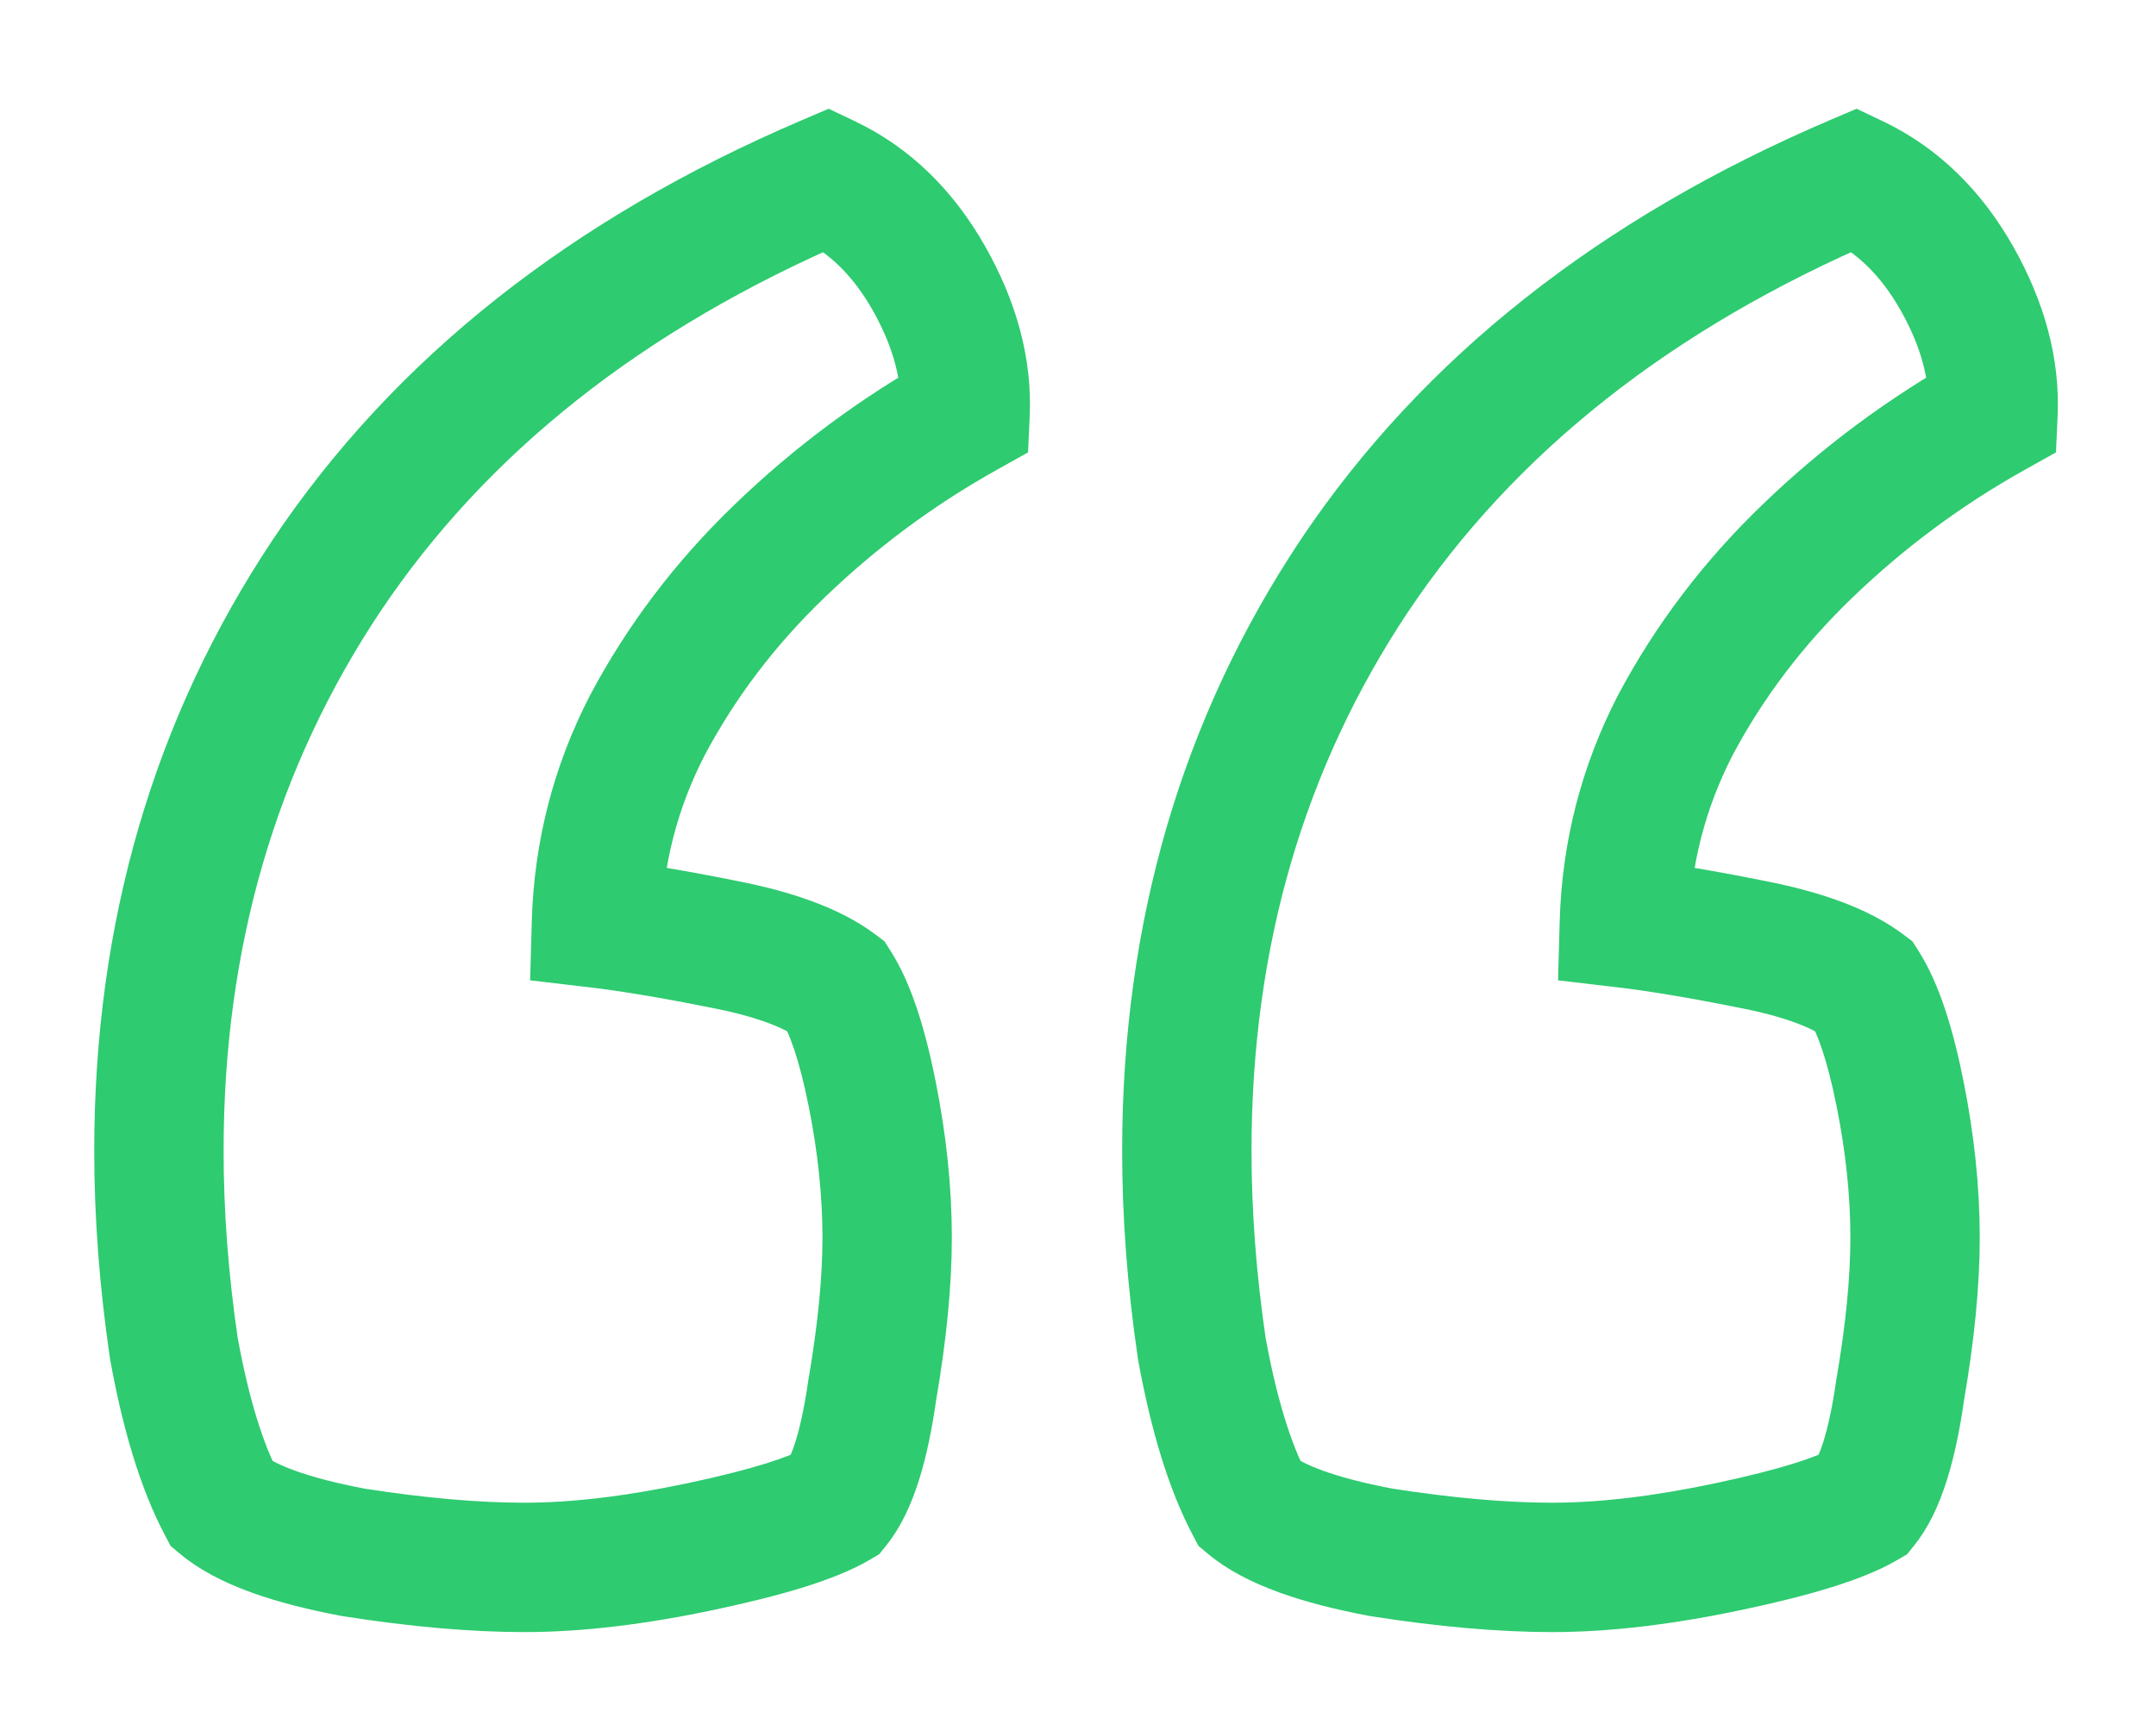 <svg width="100" height="80" viewBox="0 0 100 80" fill="none" xmlns="http://www.w3.org/2000/svg">
<g clip-path="url(#clip0_9_981)">
<path d="M10.29 69.772L7.635 71.169L7.912 71.696L8.369 72.077L10.29 69.772ZM8.066 62.544L5.098 62.98L5.105 63.031L5.114 63.081L8.066 62.544ZM15.155 26.682L12.663 25.011L12.659 25.018L15.155 26.682ZM38.368 8.334L39.658 5.625L38.435 5.043L37.189 5.575L38.368 8.334ZM44.762 19.176L46.225 21.795L47.683 20.98L47.759 19.312L44.762 19.176ZM36.144 25.57L38.225 27.731L38.226 27.73L36.144 25.57ZM30.028 33.632L27.379 32.224L27.37 32.24L27.362 32.256L30.028 33.632ZM27.665 42.806L24.666 42.72L24.588 45.465L27.314 45.785L27.665 42.806ZM33.503 43.779L32.915 46.721L32.925 46.723L32.937 46.725L33.503 43.779ZM38.785 45.725L41.316 44.114L41.022 43.653L40.585 43.325L38.785 45.725ZM40.453 50.729L37.511 51.317L37.511 51.317L40.453 50.729ZM40.453 64.49L37.497 63.98L37.489 64.023L37.483 64.066L40.453 64.49ZM38.785 69.772L40.297 72.363L40.779 72.082L41.128 71.646L38.785 69.772ZM32.53 71.718L31.907 68.783L31.907 68.783L32.53 71.718ZM16.406 71.996L15.853 74.945L15.898 74.953L15.943 74.96L16.406 71.996ZM57.967 69.772L55.312 71.169L55.589 71.696L56.047 72.077L57.967 69.772ZM55.743 62.544L52.775 62.98L52.782 63.031L52.791 63.081L55.743 62.544ZM62.832 26.682L60.34 25.011L60.336 25.018L62.832 26.682ZM86.045 8.334L87.335 5.625L86.112 5.043L84.866 5.575L86.045 8.334ZM90.771 12.921L88.159 14.397L88.159 14.397L90.771 12.921ZM92.439 19.176L93.903 21.795L95.36 20.98L95.436 19.312L92.439 19.176ZM83.821 25.57L85.902 27.731L85.903 27.73L83.821 25.57ZM77.705 33.632L75.056 32.224L75.047 32.24L75.039 32.256L77.705 33.632ZM75.342 42.806L72.343 42.72L72.265 45.465L74.992 45.785L75.342 42.806ZM81.18 43.779L80.592 46.721L80.603 46.723L80.614 46.725L81.18 43.779ZM86.462 45.725L88.993 44.114L88.699 43.653L88.262 43.325L86.462 45.725ZM88.13 50.729L85.188 51.317L85.188 51.317L88.13 50.729ZM88.13 64.49L85.174 63.98L85.166 64.023L85.16 64.066L88.13 64.49ZM86.462 69.772L87.974 72.363L88.456 72.082L88.805 71.646L86.462 69.772ZM80.207 71.718L79.585 68.783L79.585 68.783L80.207 71.718ZM64.083 71.996L63.53 74.945L63.575 74.953L63.62 74.96L64.083 71.996ZM12.945 68.375C12.217 66.992 11.546 64.914 11.018 62.007L5.114 63.081C5.698 66.29 6.51 69.031 7.635 71.169L12.945 68.375ZM11.034 62.108C10.59 59.091 10.371 56.179 10.371 53.37H4.371C4.371 56.492 4.615 59.696 5.098 62.98L11.034 62.108ZM10.371 53.37C10.371 43.911 12.814 35.602 17.651 28.346L12.659 25.018C7.118 33.33 4.371 42.813 4.371 53.37H10.371ZM17.647 28.353C22.554 21.035 29.795 15.259 39.547 11.093L37.189 5.575C26.554 10.119 18.32 16.576 12.663 25.011L17.647 28.353ZM37.078 11.043C38.394 11.669 39.538 12.727 40.482 14.397L45.706 11.445C44.24 8.852 42.234 6.852 39.658 5.625L37.078 11.043ZM40.482 14.397C41.465 16.137 41.828 17.668 41.765 19.04L47.759 19.312C47.882 16.607 47.132 13.968 45.706 11.445L40.482 14.397ZM43.298 16.557C39.923 18.444 36.842 20.729 34.062 23.41L38.226 27.73C40.635 25.407 43.3 23.43 46.225 21.795L43.298 16.557ZM34.063 23.409C31.341 26.03 29.108 28.97 27.379 32.224L32.677 35.039C34.099 32.363 35.943 29.928 38.225 27.731L34.063 23.409ZM27.362 32.256C25.672 35.53 24.772 39.029 24.666 42.72L30.664 42.892C30.744 40.096 31.418 37.479 32.694 35.008L27.362 32.256ZM27.314 45.785C28.782 45.958 30.643 46.266 32.915 46.721L34.091 40.837C31.73 40.365 29.699 40.025 28.015 39.827L27.314 45.785ZM32.937 46.725C35.191 47.158 36.418 47.7 36.985 48.125L40.585 43.325C38.928 42.083 36.634 41.326 34.069 40.833L32.937 46.725ZM36.254 47.336C36.593 47.869 37.065 49.084 37.511 51.317L43.395 50.141C42.915 47.74 42.274 45.62 41.316 44.114L36.254 47.336ZM37.511 51.317C37.94 53.461 38.148 55.487 38.148 57.401H44.148C44.148 55.052 43.893 52.63 43.395 50.141L37.511 51.317ZM38.148 57.401C38.148 59.223 37.94 61.409 37.497 63.98L43.409 65C43.893 62.196 44.148 59.657 44.148 57.401H38.148ZM37.483 64.066C37.117 66.628 36.634 67.659 36.442 67.898L41.128 71.646C42.419 70.032 43.048 67.541 43.423 64.914L37.483 64.066ZM37.273 67.181C36.623 67.56 34.973 68.133 31.907 68.783L33.153 74.653C36.203 74.006 38.723 73.281 40.297 72.363L37.273 67.181ZM31.907 68.783C28.997 69.401 26.478 69.691 24.329 69.691V75.691C26.999 75.691 29.947 75.333 33.153 74.653L31.907 68.783ZM24.329 69.691C22.205 69.691 19.723 69.478 16.869 69.032L15.943 74.96C19.019 75.441 21.82 75.691 24.329 75.691V69.691ZM16.959 69.047C14.062 68.504 12.691 67.867 12.211 67.467L8.369 72.077C10.114 73.53 12.82 74.376 15.853 74.945L16.959 69.047ZM60.622 68.375C59.894 66.992 59.223 64.914 58.695 62.007L52.791 63.081C53.375 66.29 54.187 69.031 55.312 71.169L60.622 68.375ZM58.711 62.108C58.267 59.091 58.048 56.179 58.048 53.37H52.048C52.048 56.492 52.292 59.696 52.775 62.98L58.711 62.108ZM58.048 53.37C58.048 43.911 60.491 35.602 65.328 28.346L60.336 25.018C54.795 33.33 52.048 42.813 52.048 53.37H58.048ZM65.324 28.353C70.231 21.035 77.472 15.259 87.224 11.093L84.866 5.575C74.231 10.119 65.997 16.576 60.34 25.011L65.324 28.353ZM84.755 11.043C86.071 11.669 87.215 12.727 88.159 14.397L93.383 11.445C91.917 8.852 89.911 6.852 87.335 5.625L84.755 11.043ZM88.159 14.397C89.142 16.137 89.504 17.668 89.442 19.04L95.436 19.312C95.559 16.607 94.809 13.968 93.383 11.445L88.159 14.397ZM90.975 16.557C87.6 18.444 84.519 20.729 81.739 23.41L85.903 27.73C88.312 25.407 90.977 23.43 93.903 21.795L90.975 16.557ZM81.74 23.409C79.018 26.03 76.785 28.97 75.056 32.224L80.354 35.039C81.776 32.363 83.62 29.928 85.902 27.731L81.74 23.409ZM75.039 32.256C73.349 35.53 72.449 39.029 72.343 42.72L78.341 42.892C78.421 40.096 79.095 37.479 80.371 35.008L75.039 32.256ZM74.992 45.785C76.459 45.958 78.32 46.266 80.592 46.721L81.768 40.837C79.407 40.365 77.376 40.025 75.692 39.827L74.992 45.785ZM80.614 46.725C82.868 47.158 84.095 47.7 84.662 48.125L88.262 43.325C86.605 42.083 84.311 41.326 81.746 40.833L80.614 46.725ZM83.931 47.336C84.27 47.869 84.742 49.084 85.188 51.317L91.072 50.141C90.592 47.74 89.951 45.62 88.993 44.114L83.931 47.336ZM85.188 51.317C85.617 53.461 85.825 55.487 85.825 57.401H91.825C91.825 55.052 91.57 52.63 91.072 50.141L85.188 51.317ZM85.825 57.401C85.825 59.223 85.617 61.409 85.174 63.98L91.086 65C91.57 62.196 91.825 59.657 91.825 57.401H85.825ZM85.16 64.066C84.794 66.628 84.311 67.659 84.119 67.898L88.805 71.646C90.096 70.032 90.725 67.541 91.1 64.914L85.16 64.066ZM84.95 67.181C84.3 67.56 82.65 68.133 79.585 68.783L80.829 74.653C83.88 74.006 86.4 73.281 87.974 72.363L84.95 67.181ZM79.585 68.783C76.674 69.401 74.155 69.691 72.006 69.691V75.691C74.676 75.691 77.624 75.333 80.829 74.653L79.585 68.783ZM72.006 69.691C69.882 69.691 67.4 69.478 64.546 69.032L63.62 74.96C66.696 75.441 69.497 75.691 72.006 75.691V69.691ZM64.636 69.047C61.739 68.504 60.367 67.867 59.888 67.467L56.047 72.077C57.791 73.53 60.497 74.376 63.53 74.945L64.636 69.047Z" fill="#2ECB70"/>
</g>
<defs>
<clipPath id="clip0_9_981">
<rect width="100" height="80" fill="white"/>
</clipPath>
</defs>
</svg>

